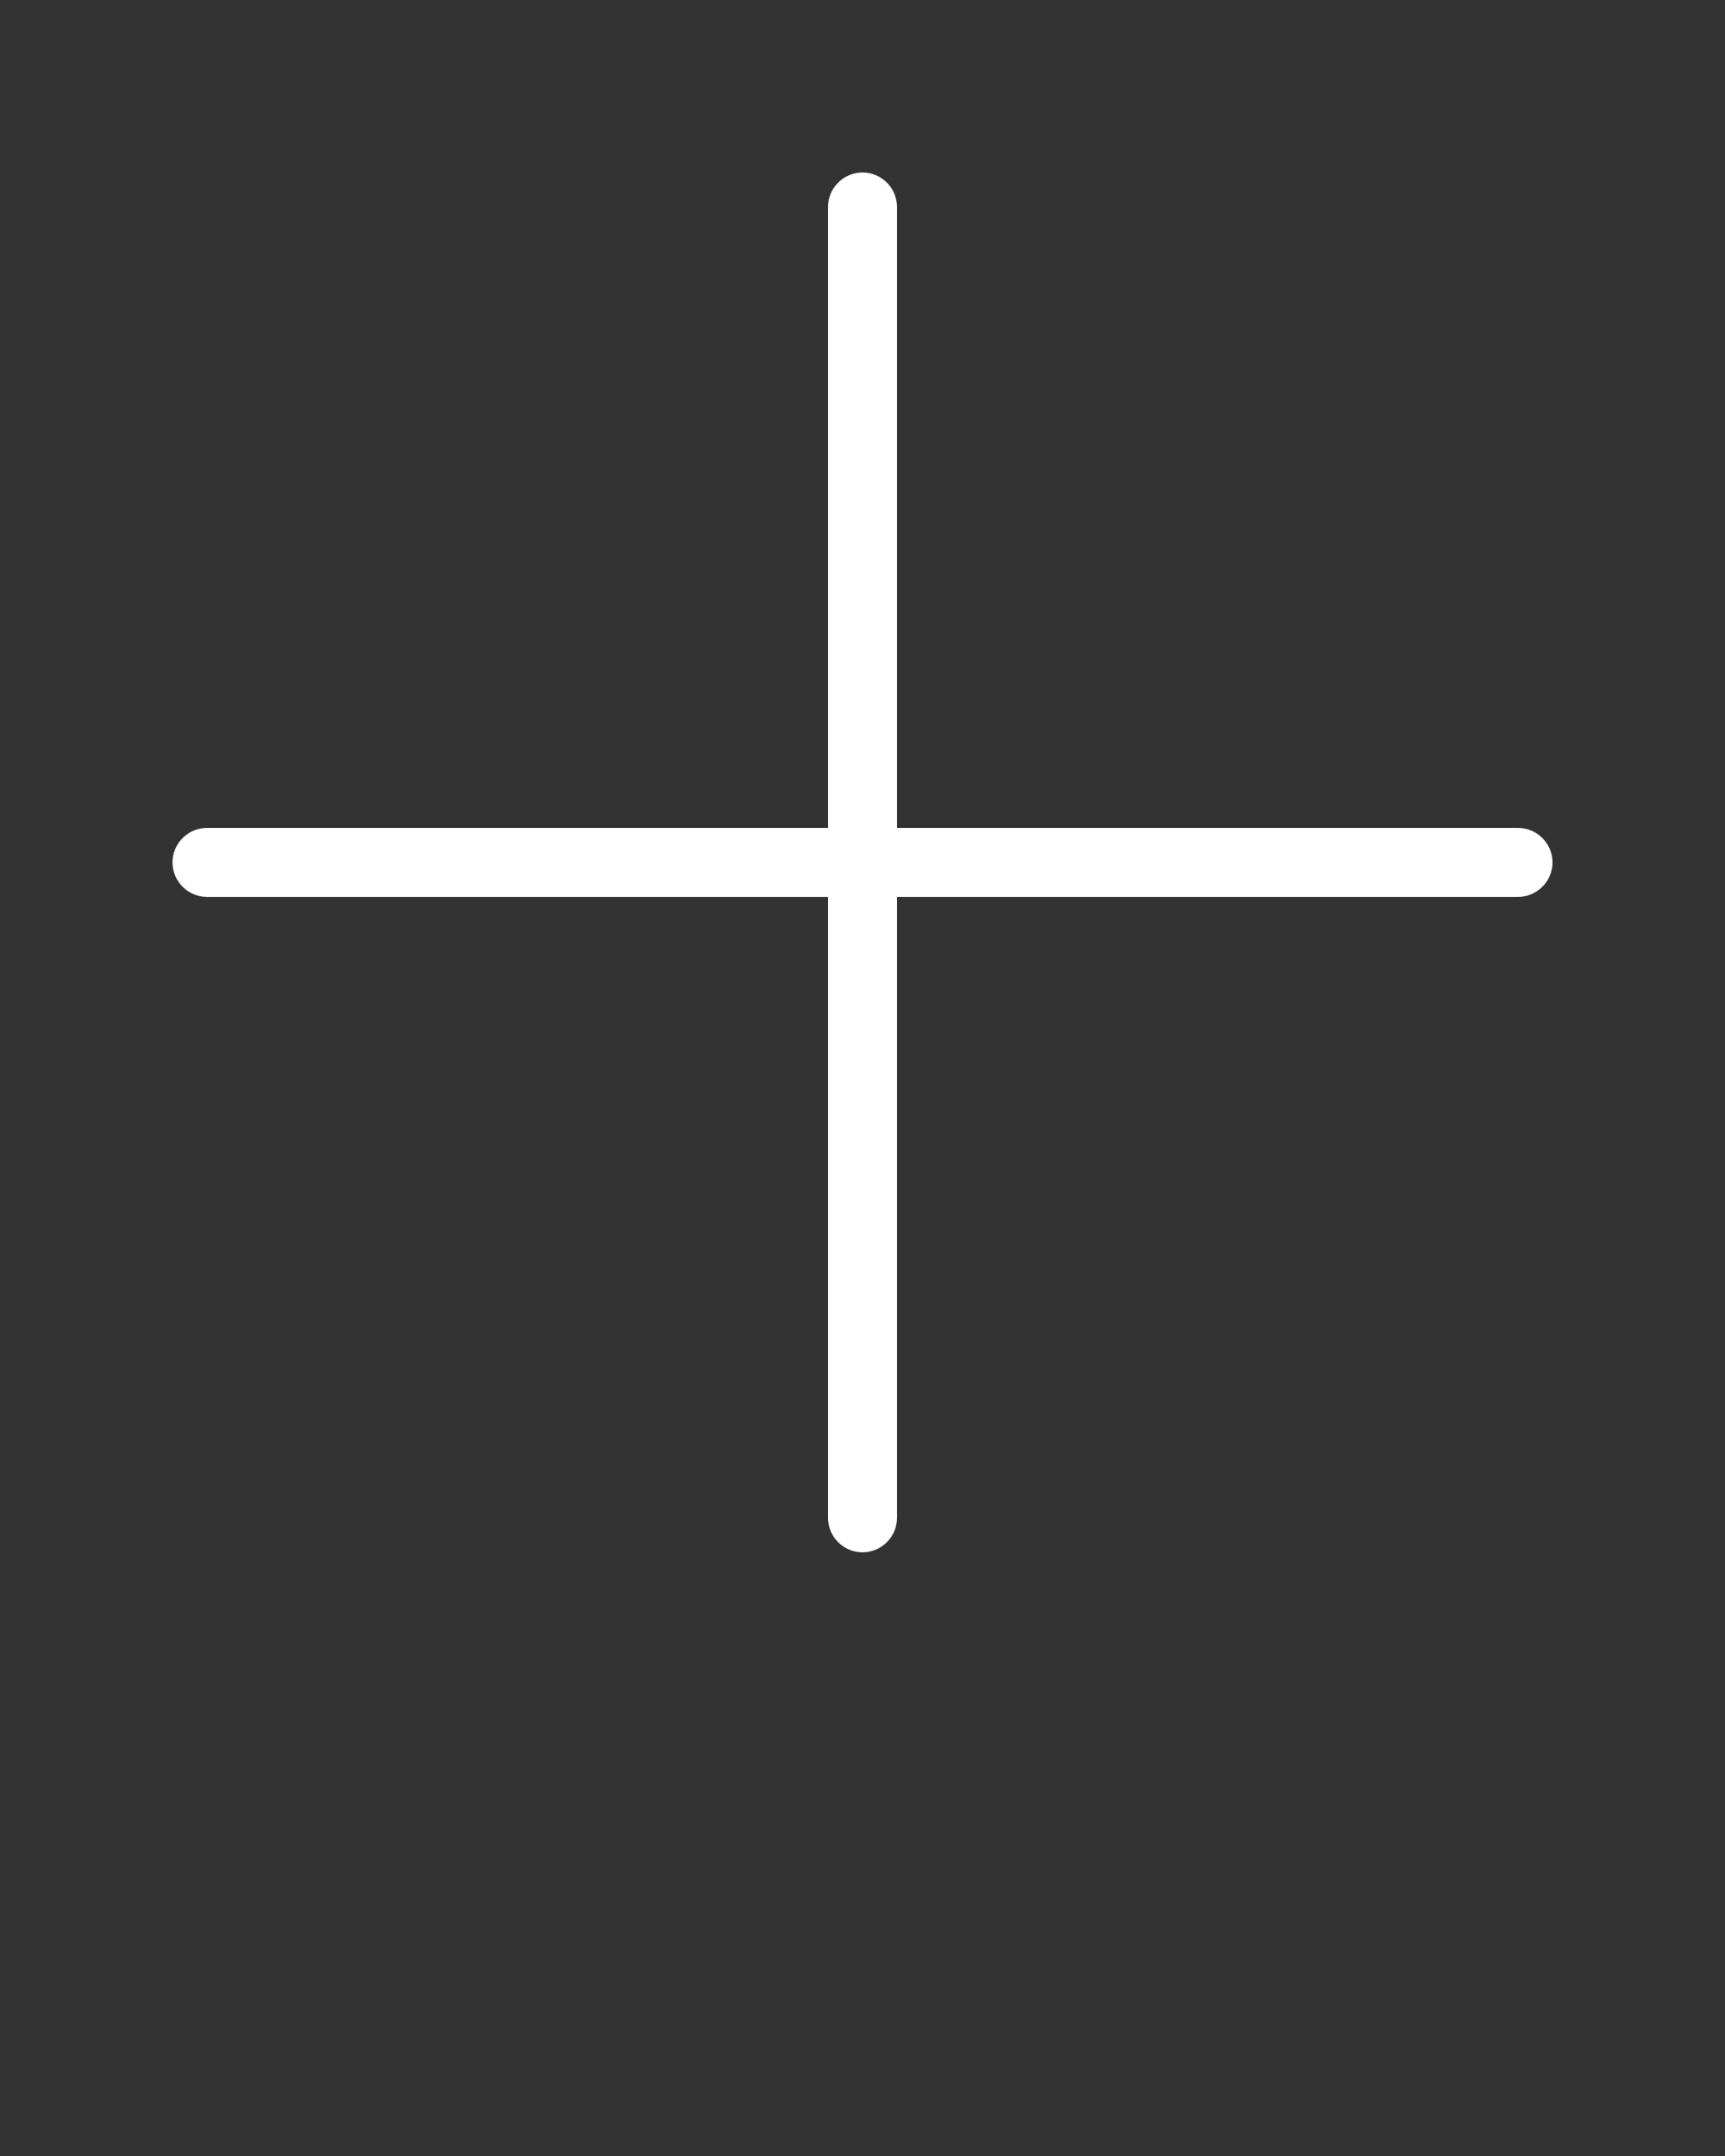 <?xml version="1.0" encoding="utf-8"?>
<!-- Generator: Adobe Illustrator 22.0.1, SVG Export Plug-In . SVG Version: 6.00 Build 0)  -->
<svg version="1.1" id="Layer_1" xmlns="http://www.w3.org/2000/svg" xmlns:xlink="http://www.w3.org/1999/xlink" x="0px" y="0px"
	 viewBox="0 0 100 125" style="enable-background:new 0 0 100 125;" xml:space="preserve">
<rect x="0" y="0" width="100" height="125" fill="#333333" stroke="none"/>
<g>
	<g>
		<path style="fill: #fff;" d="M52,48V12c0-1.1-0.9-2-2-2c-1.1,0-2,0.9-2,2v36H12c-1.1,0-2,0.9-2,2c0,1.1,0.9,2,2,2h36v36c0,1.1,0.9,2,2,2
			c1.1,0,2-0.9,2-2V52h36c1.1,0,2-0.9,2-2c0-1.1-0.9-2-2-2H52z"/>
	</g>
</g>
</svg>
